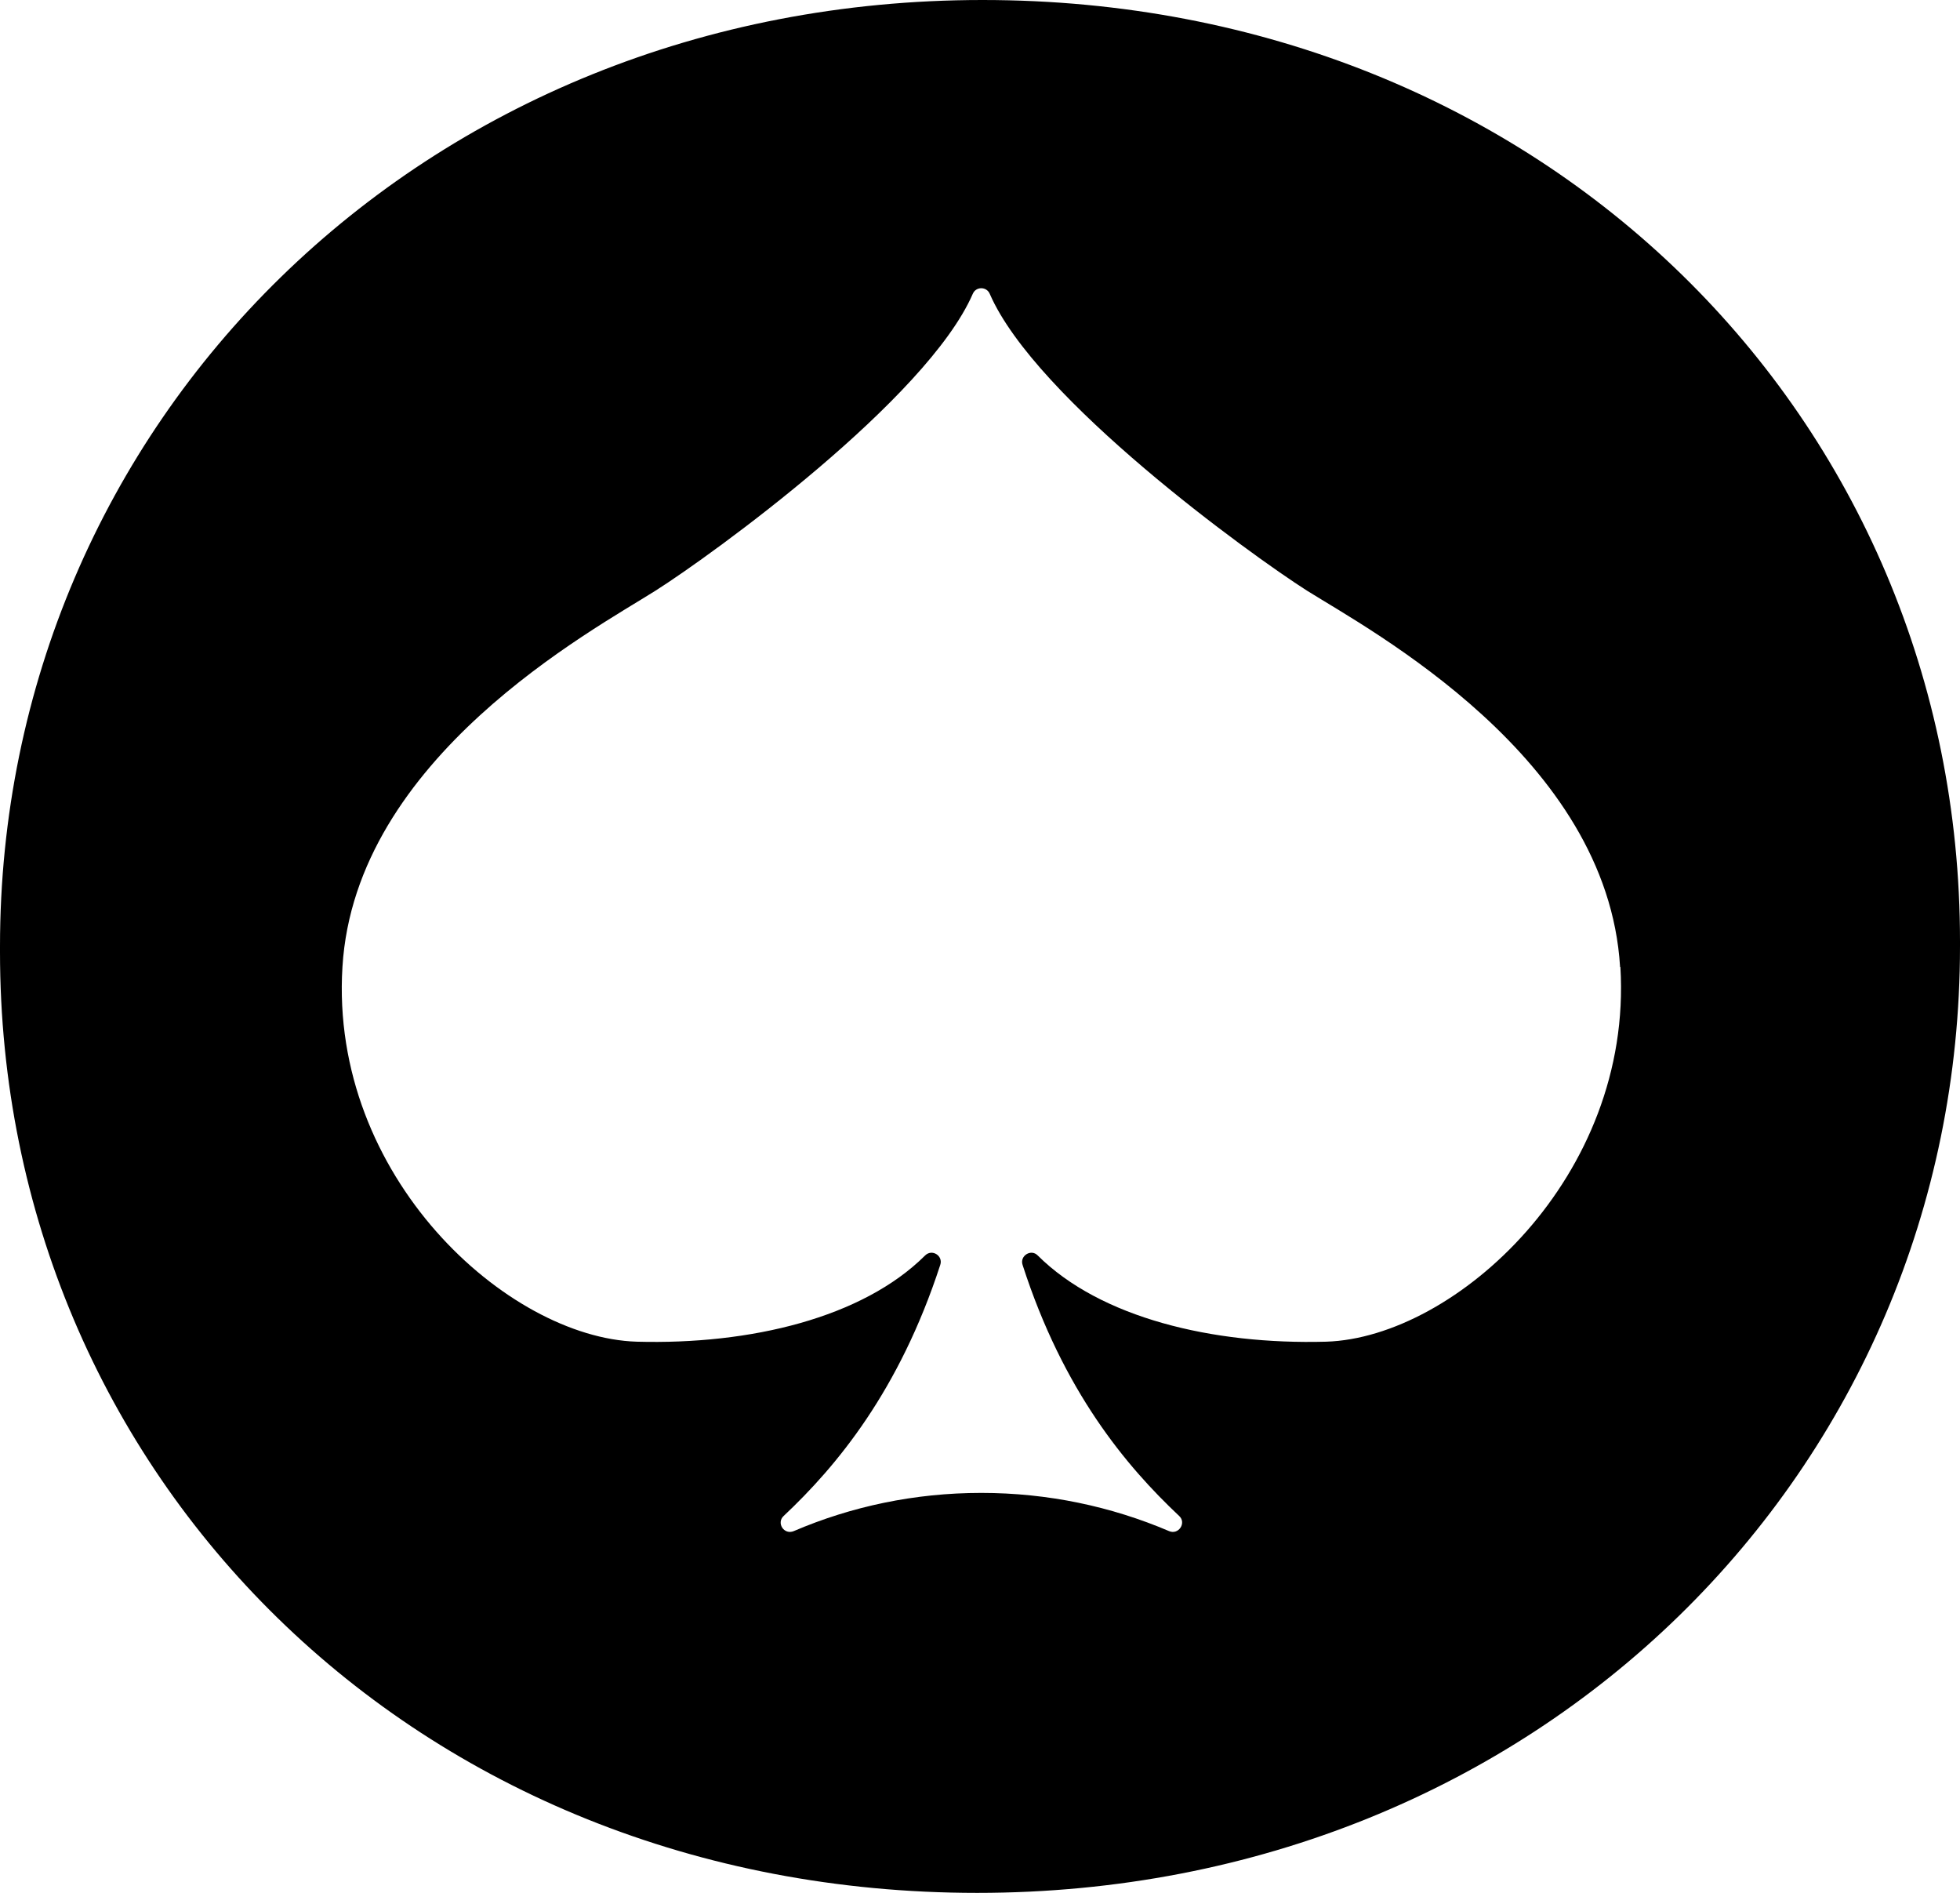 <?xml version="1.0" encoding="UTF-8"?>
<svg id="Livello_2" data-name="Livello 2" xmlns="http://www.w3.org/2000/svg" viewBox="0 0 62.1 59.96">
  <defs>
    <style>
      .cls-1 {
        stroke-width: 0px;
      }
    </style>
  </defs>
  <g id="Livello_1-2" data-name="Livello 1">
    <path class="cls-1" d="m51.33,30.63c-.4-6.64-7.91-10.66-9.92-11.92-1.79-1.14-8.6-6.06-10.05-9.4-.1-.24-.44-.24-.54,0-1.45,3.33-8.25,8.26-10.05,9.4-2.01,1.27-9.52,5.29-9.92,11.92-.41,6.64,5.22,11.74,9.32,11.87,3.61.1,7.16-.76,9.14-2.73.22-.22.58.01.48.3-1.3,3.99-3.28,6.37-4.96,7.95-.24.22.01.61.32.48,1.82-.78,3.83-1.21,5.94-1.21s4.12.43,5.95,1.21c.3.13.56-.26.32-.48-1.68-1.58-3.67-3.95-4.96-7.95-.1-.29.27-.52.48-.3,1.98,1.97,5.53,2.83,9.14,2.73,4.09-.13,9.72-5.23,9.32-11.87Zm10.77-.81v.16c0,16.55-13.34,29.98-31.14,29.98S0,46.7,0,30.15v-.17C0,13.43,13.34,0,31.13,0s30.97,13.26,30.97,29.82Z"/>
  </g>
</svg>
